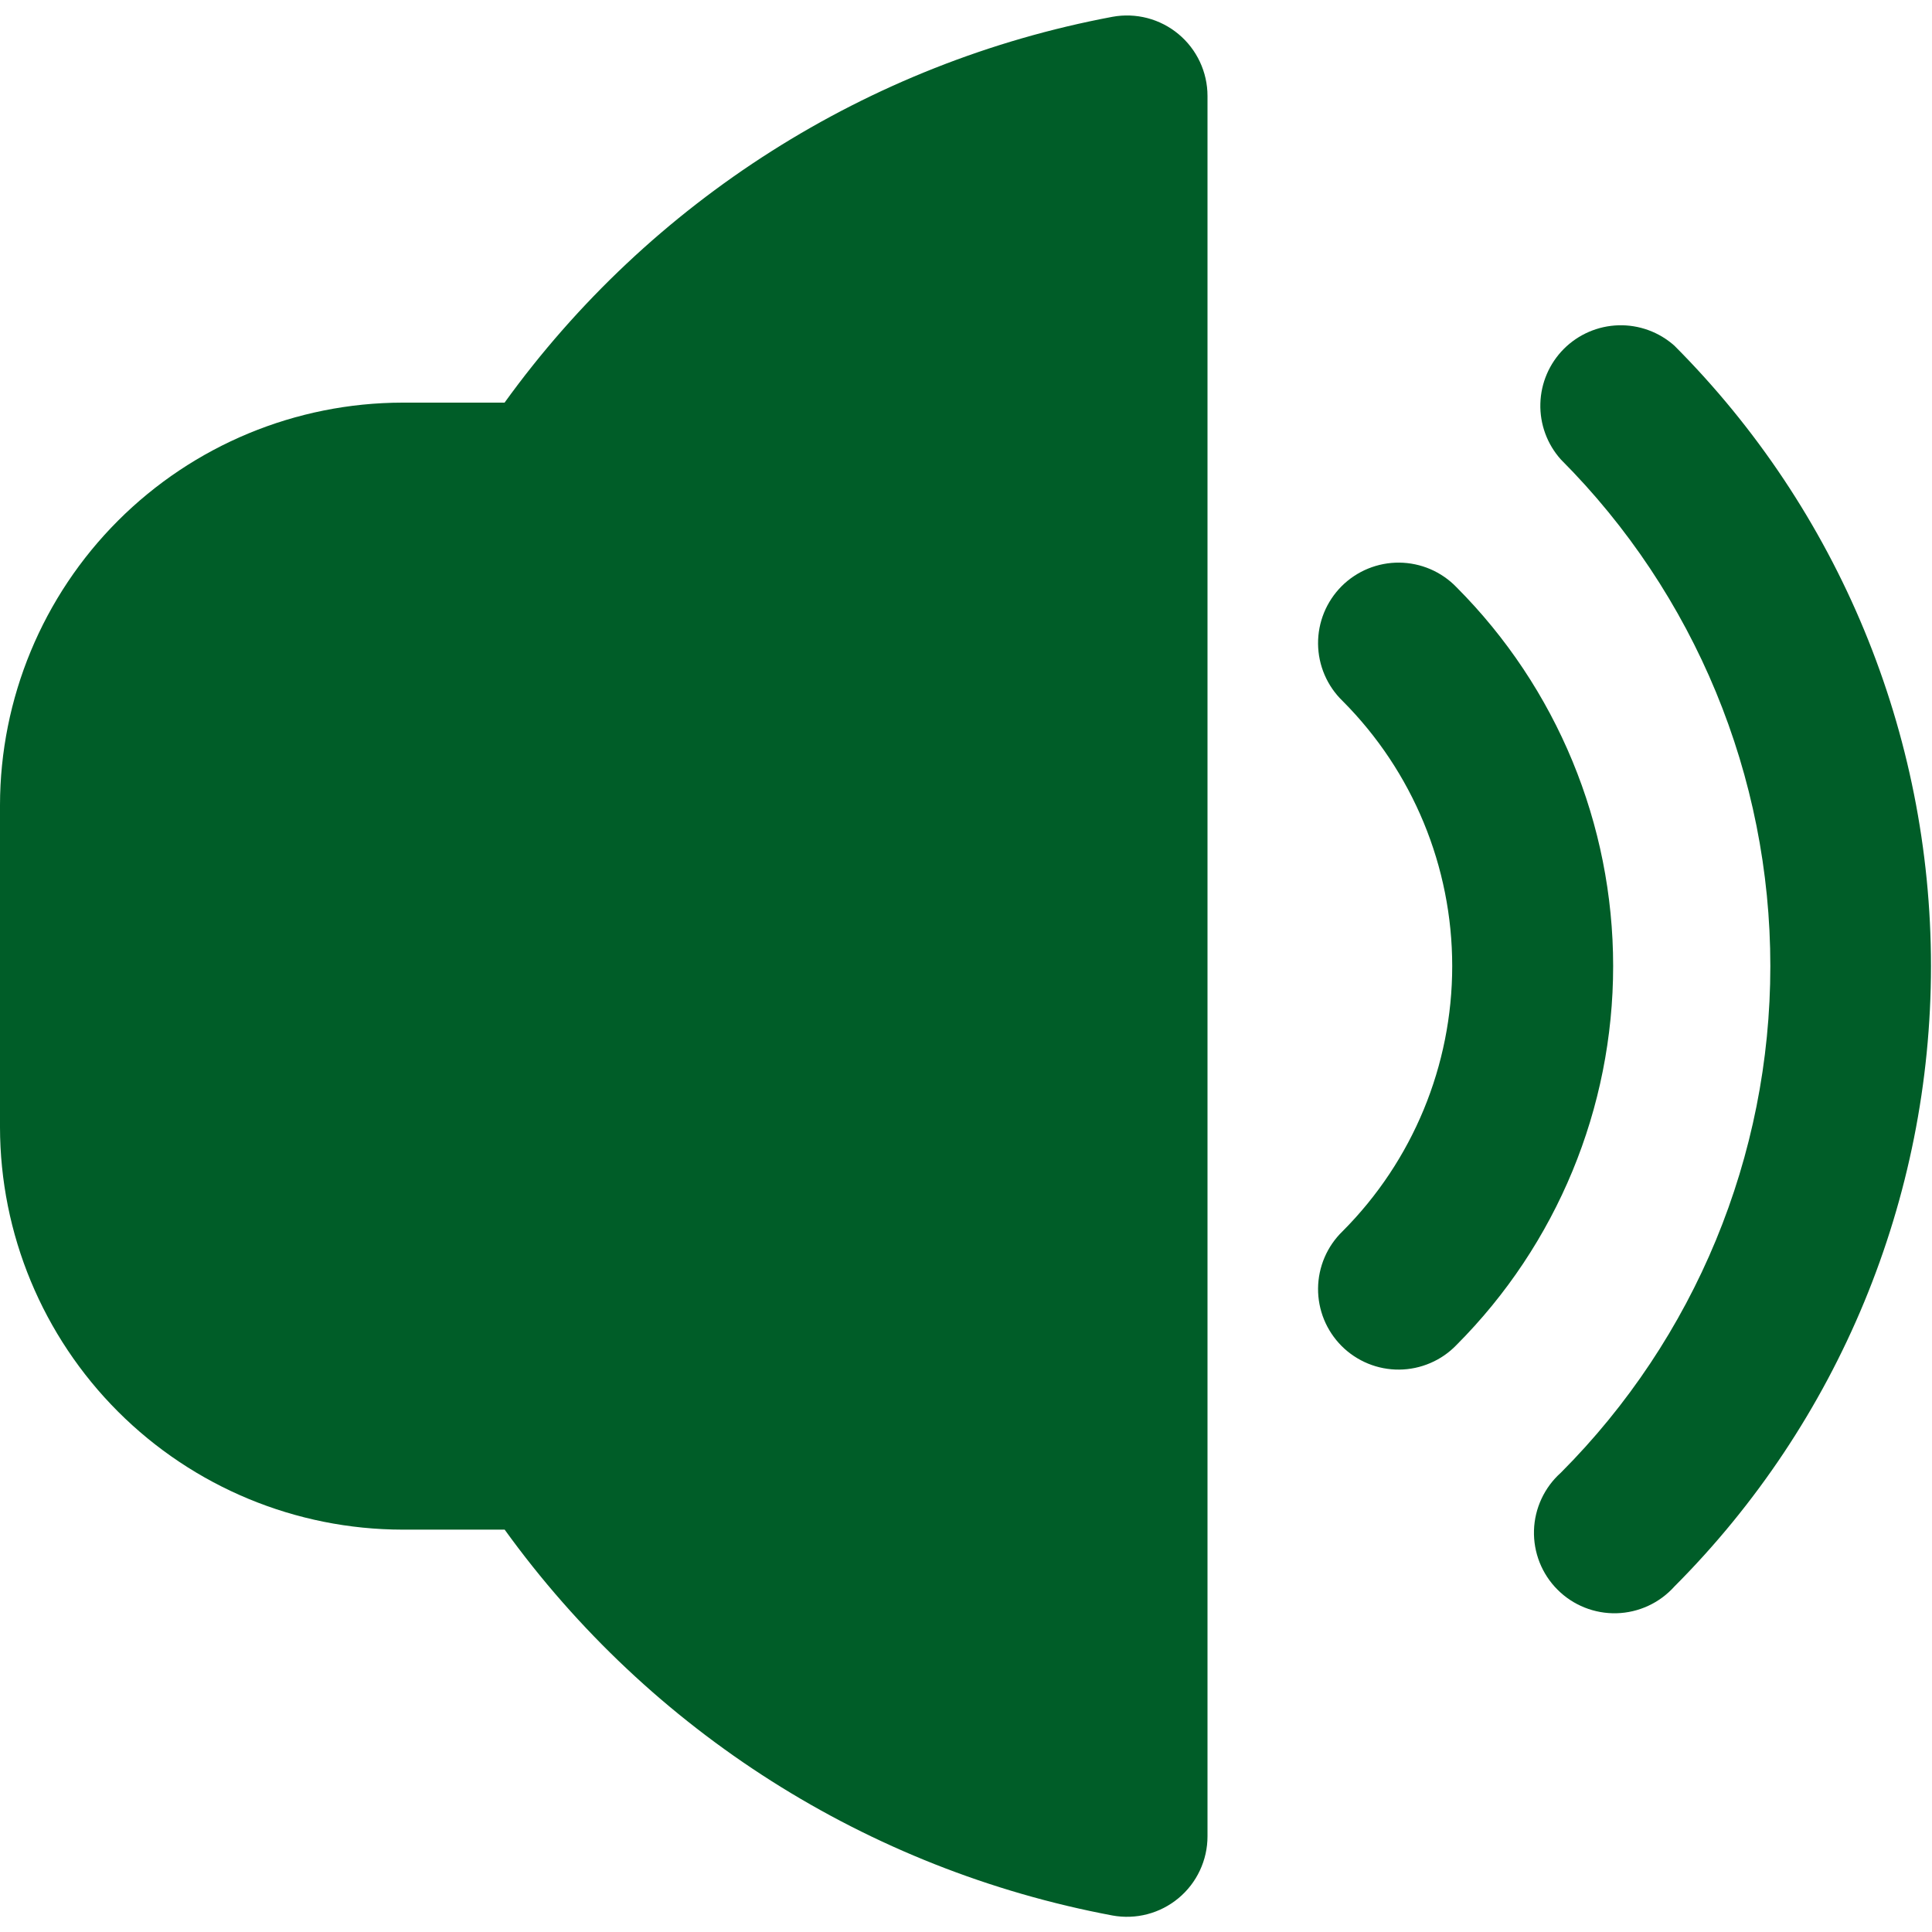 <svg width="80" height="80" viewBox="0 0 80 80" fill="none" xmlns="http://www.w3.org/2000/svg">
<g clip-path="url(#clip0_4823_37652)">
<path d="M69.333 14.314C68.697 13.747 67.868 13.445 67.017 13.47C66.165 13.495 65.356 13.845 64.754 14.448C64.153 15.052 63.805 15.862 63.783 16.714C63.76 17.565 64.064 18.393 64.633 19.027C70.187 24.595 73.306 32.139 73.306 40.004C73.306 47.868 70.187 55.412 64.633 60.98C64.294 61.282 64.021 61.65 63.83 62.061C63.638 62.472 63.532 62.918 63.519 63.371C63.506 63.824 63.585 64.275 63.752 64.697C63.919 65.118 64.17 65.501 64.491 65.822C64.811 66.144 65.193 66.396 65.614 66.564C66.035 66.732 66.486 66.813 66.939 66.801C67.393 66.789 67.839 66.684 68.25 66.494C68.662 66.304 69.03 66.031 69.333 65.694C76.137 58.875 79.958 49.636 79.958 40.004C79.958 30.371 76.137 21.132 69.333 14.314Z" fill="#005D28"/>
<path d="M60.309 24.314C60.002 23.996 59.634 23.742 59.227 23.567C58.82 23.393 58.383 23.301 57.94 23.297C57.498 23.293 57.059 23.378 56.649 23.545C56.24 23.713 55.867 23.96 55.554 24.273C55.242 24.586 54.994 24.958 54.826 25.368C54.659 25.778 54.574 26.217 54.578 26.659C54.582 27.102 54.674 27.539 54.849 27.946C55.023 28.352 55.277 28.72 55.596 29.028C58.501 31.942 60.133 35.889 60.133 40.005C60.133 44.12 58.501 48.067 55.596 50.981C55.277 51.289 55.023 51.657 54.849 52.063C54.674 52.47 54.582 52.907 54.578 53.35C54.574 53.792 54.659 54.231 54.826 54.641C54.994 55.051 55.242 55.423 55.554 55.736C55.867 56.049 56.24 56.296 56.649 56.464C57.059 56.632 57.498 56.716 57.94 56.712C58.383 56.708 58.82 56.616 59.227 56.441C59.634 56.267 60.002 56.013 60.309 55.694C64.464 51.53 66.797 45.887 66.797 40.005C66.797 34.122 64.464 28.479 60.309 24.314Z" fill="#005D28"/>
<path d="M46.063 0.696C35.935 2.597 26.924 8.316 20.893 16.672H16.667C12.248 16.678 8.012 18.435 4.887 21.56C1.763 24.684 0.005 28.92 0 33.339L0 46.672C0.005 51.091 1.763 55.327 4.887 58.452C8.012 61.576 12.248 63.334 16.667 63.339H20.897C26.926 71.695 35.936 77.415 46.063 79.316C46.544 79.404 47.038 79.386 47.511 79.262C47.984 79.138 48.423 78.912 48.799 78.599C49.175 78.287 49.477 77.895 49.684 77.453C49.892 77.01 50 76.528 50 76.039V3.972C50 3.484 49.892 3.001 49.684 2.558C49.477 2.116 49.175 1.725 48.799 1.412C48.423 1.099 47.984 0.873 47.511 0.749C47.038 0.626 46.544 0.607 46.063 0.696Z" fill="#005D28"/>
</g>
<defs>
<clipPath id="clip0_4823_37652">
<rect width="80" height="80" fill="white"/>
</clipPath>
</defs>
</svg>
